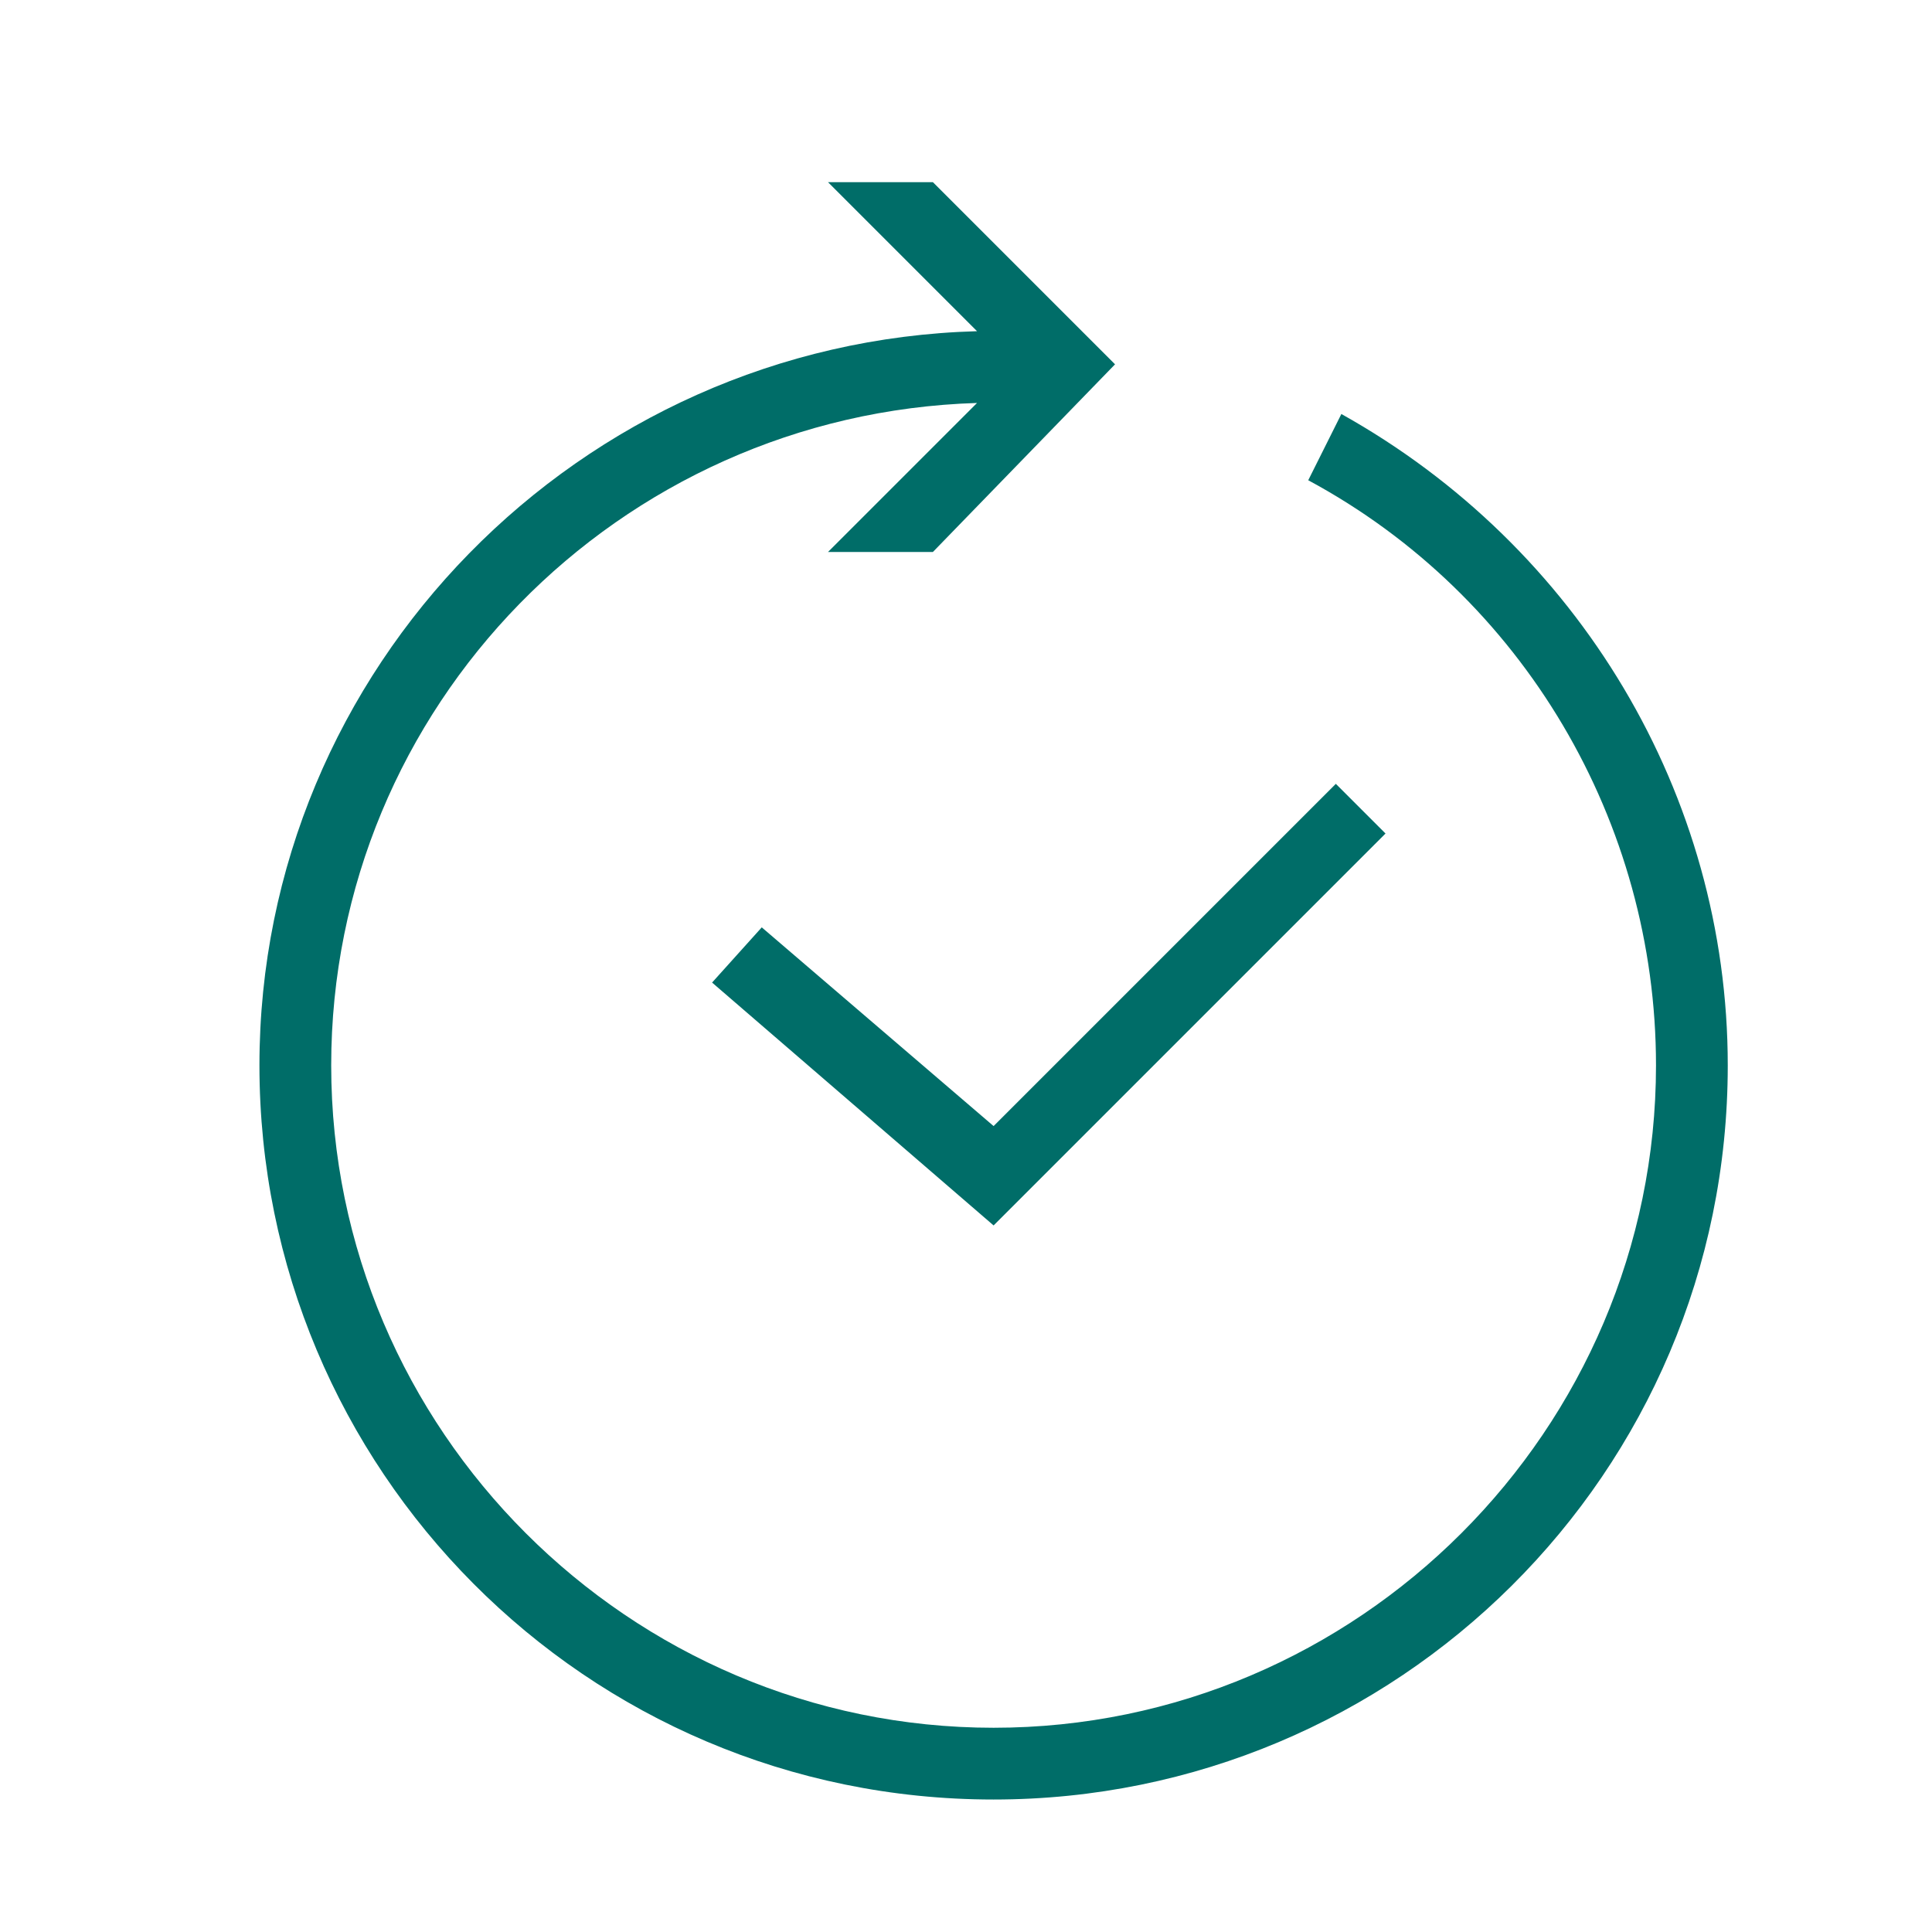 <?xml version="1.0" encoding="UTF-8"?>
<svg width="35px" height="35px" viewBox="0 0 35 35" version="1.1" xmlns="http://www.w3.org/2000/svg" xmlns:xlink="http://www.w3.org/1999/xlink">
    <!-- Generator: Sketch 53.2 (72643) - https://sketchapp.com -->
    <title>vorteil-uhr</title>
    <desc>Created with Sketch.</desc>
    <g id="vorteil-uhr" stroke="none" stroke-width="1" fill="none" fill-rule="evenodd">
        <g id="3102_master" transform="translate(4, 3)" fill="#006D68" fill-rule="nonzero">
            <path d="M27.3,16.3 C27.3,23.7 21.3,29.6 14,29.6 C6.6,29.6 0.7,23.6 0.7,16.3 C0.7,9.1 6.5,3.2 13.7,3 L11,0.3 L12.9,0.3 L16.2,3.6 L12.9,7 L11,7 L13.7,4.3 C7.2,4.5 2,9.8 2,16.3 C2,22.9 7.4,28.3 14,28.3 C20.6,28.3 26,22.9 26,16.3 C26,11.9 23.6,7.8 19.7,5.7 L20.3,4.5 C24.6,6.9 27.3,11.4 27.3,16.3 Z M8.9,14.8 L14,19.2 L21.1,12.1 L20.2,11.2 L14,17.4 L9.8,13.8 L8.9,14.8 Z" id="Shape"></path>
        </g>
    </g>
</svg>